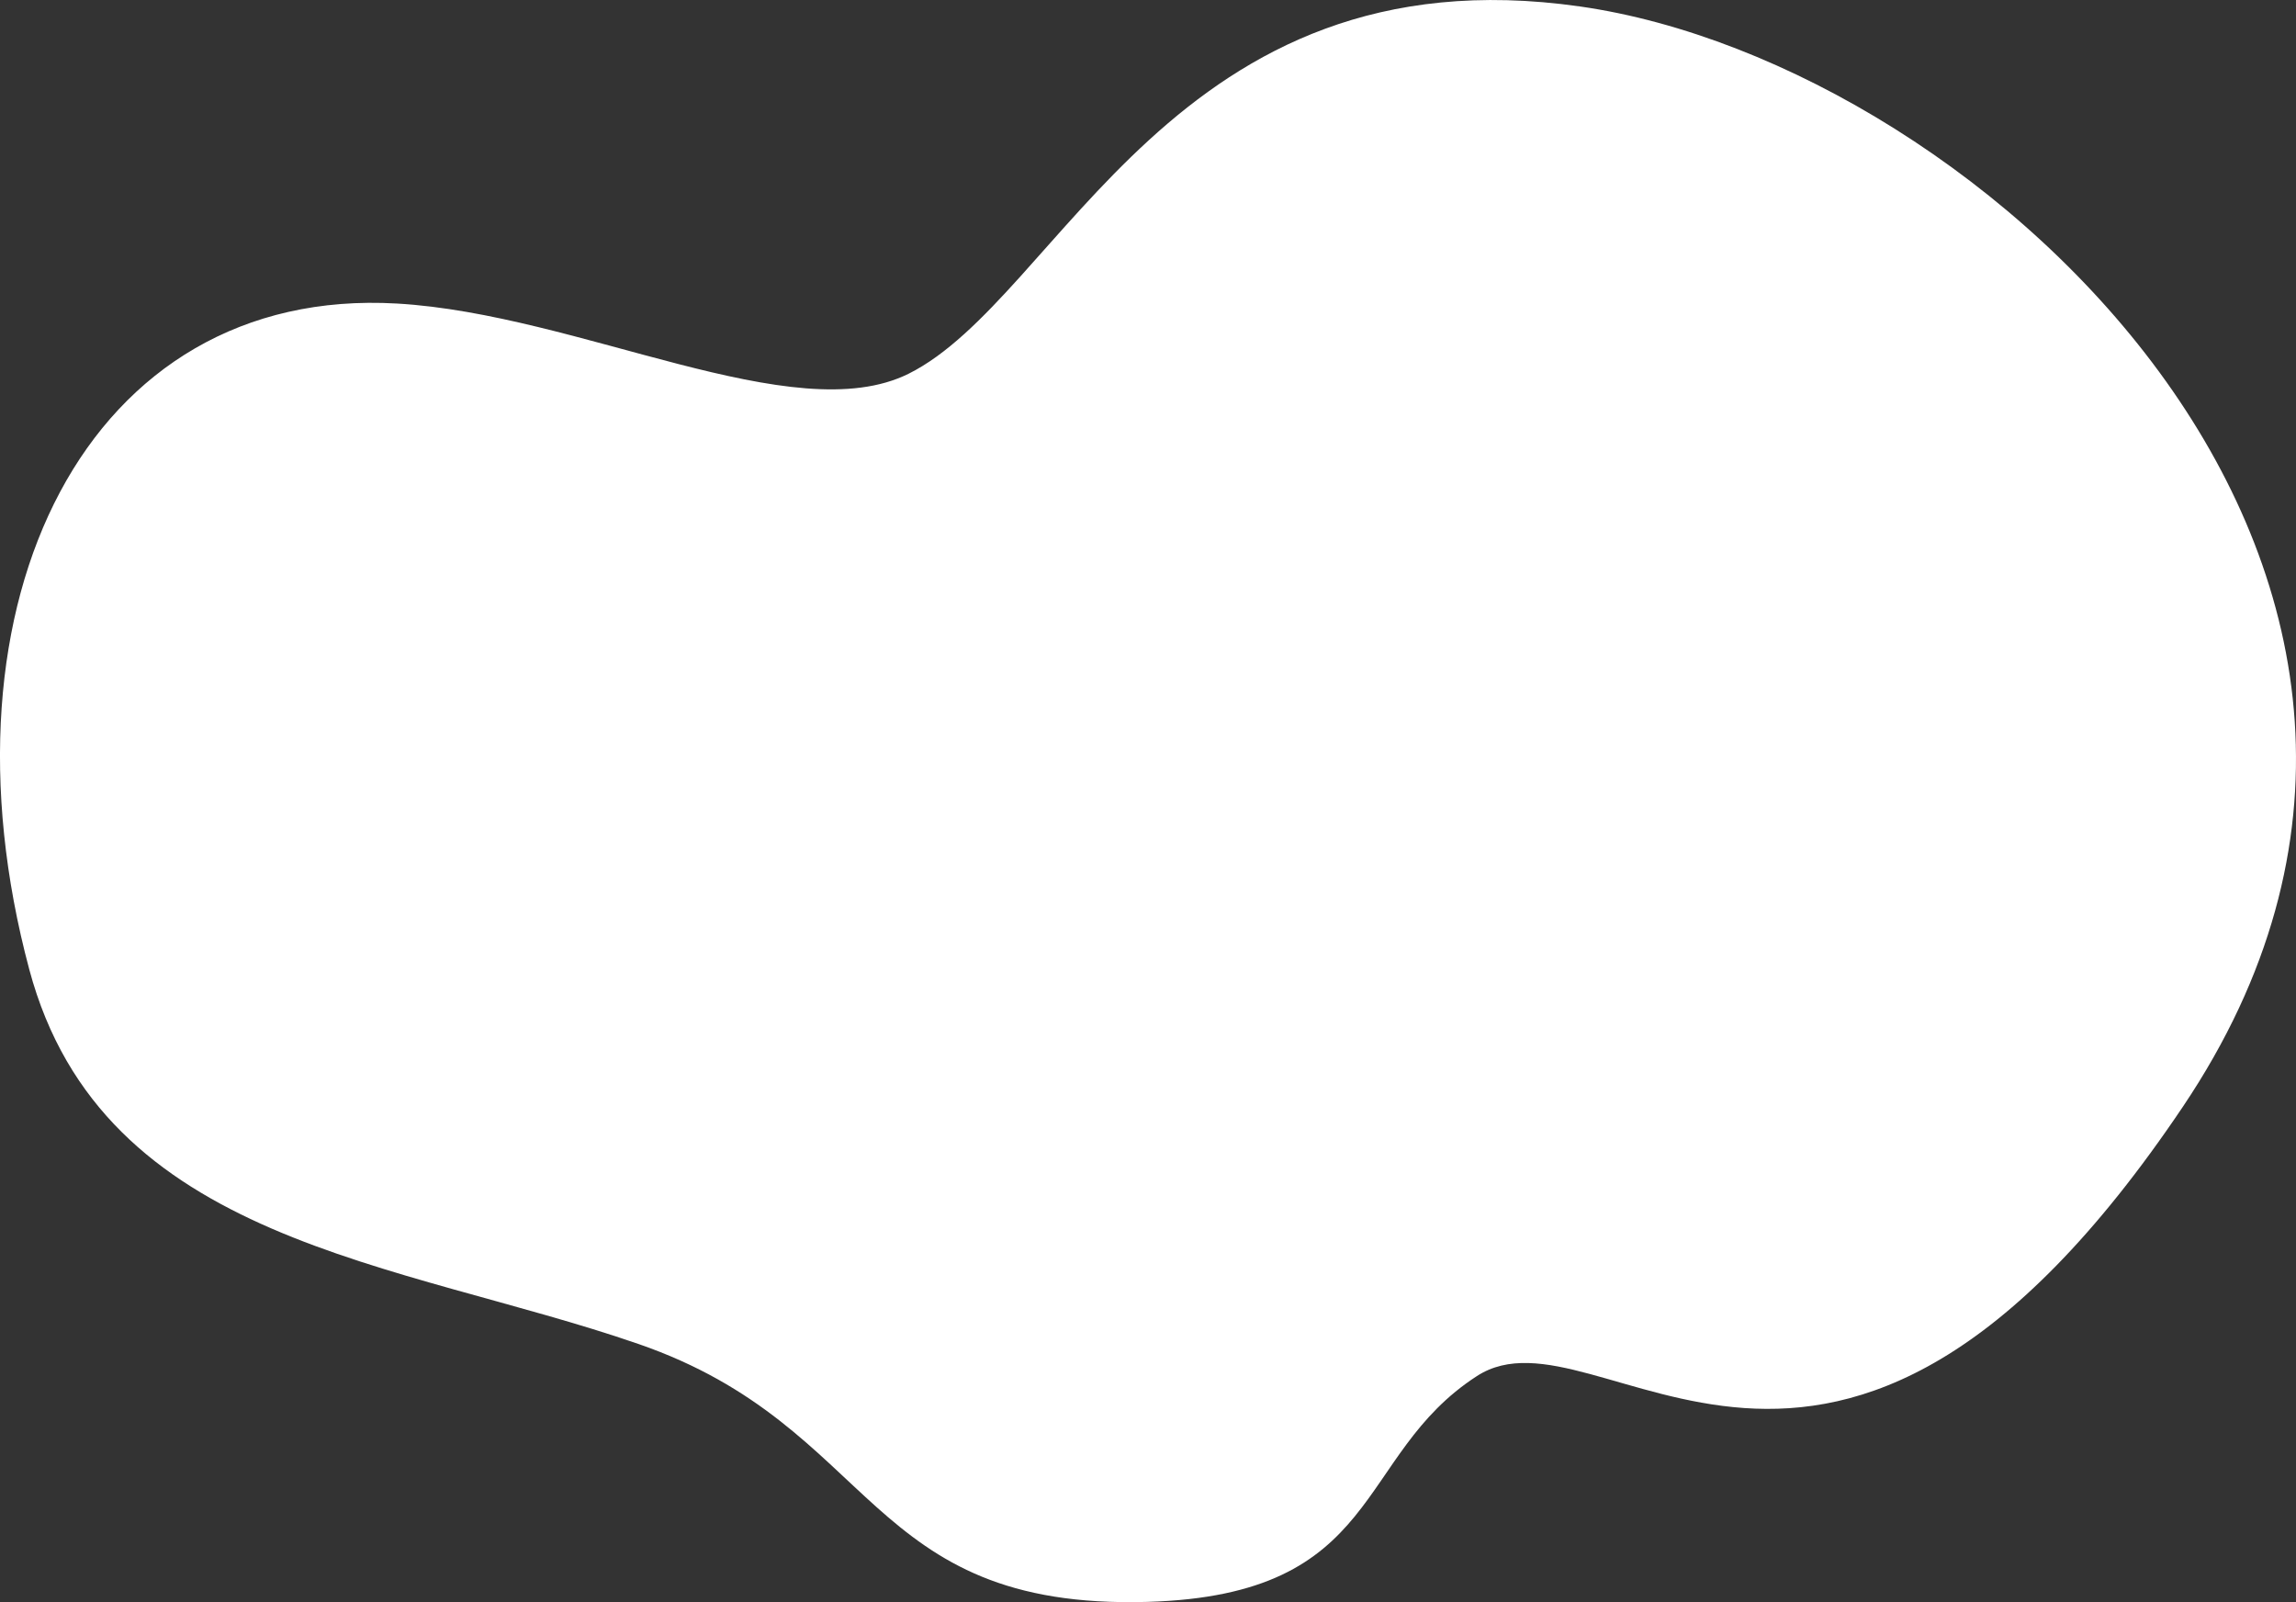 <?xml version="1.0" encoding="UTF-8"?> <svg xmlns="http://www.w3.org/2000/svg" id="_Слой_2" data-name="Слой 2" viewBox="0 0 174.08 121.45"><rect x="0" y="0" width="174.08" height="121.45" fill="#333333" stroke="none"/><defs><style> .cls-1 { fill: #fff; stroke-width: 0px; } </style></defs><g id="_Слой_5" data-name="Слой 5"><path class="cls-1" d="M30.1,23.01c13.86.8,30.08,9.65,38.79,5.32C80.43,22.58,89.01-3.9,119.79.49c30.78,4.39,72.47,43.6,45.73,83.38-26.74,39.78-44.17,14.38-53.54,20.44-9.36,6.05-7,16.6-24.98,17.12-21.52.62-20.39-13.26-38.59-19.55S7.79,94.28,2.22,73.49C-5.25,45.59,6.64,21.65,30.1,23.01Z"></path></g></svg> 